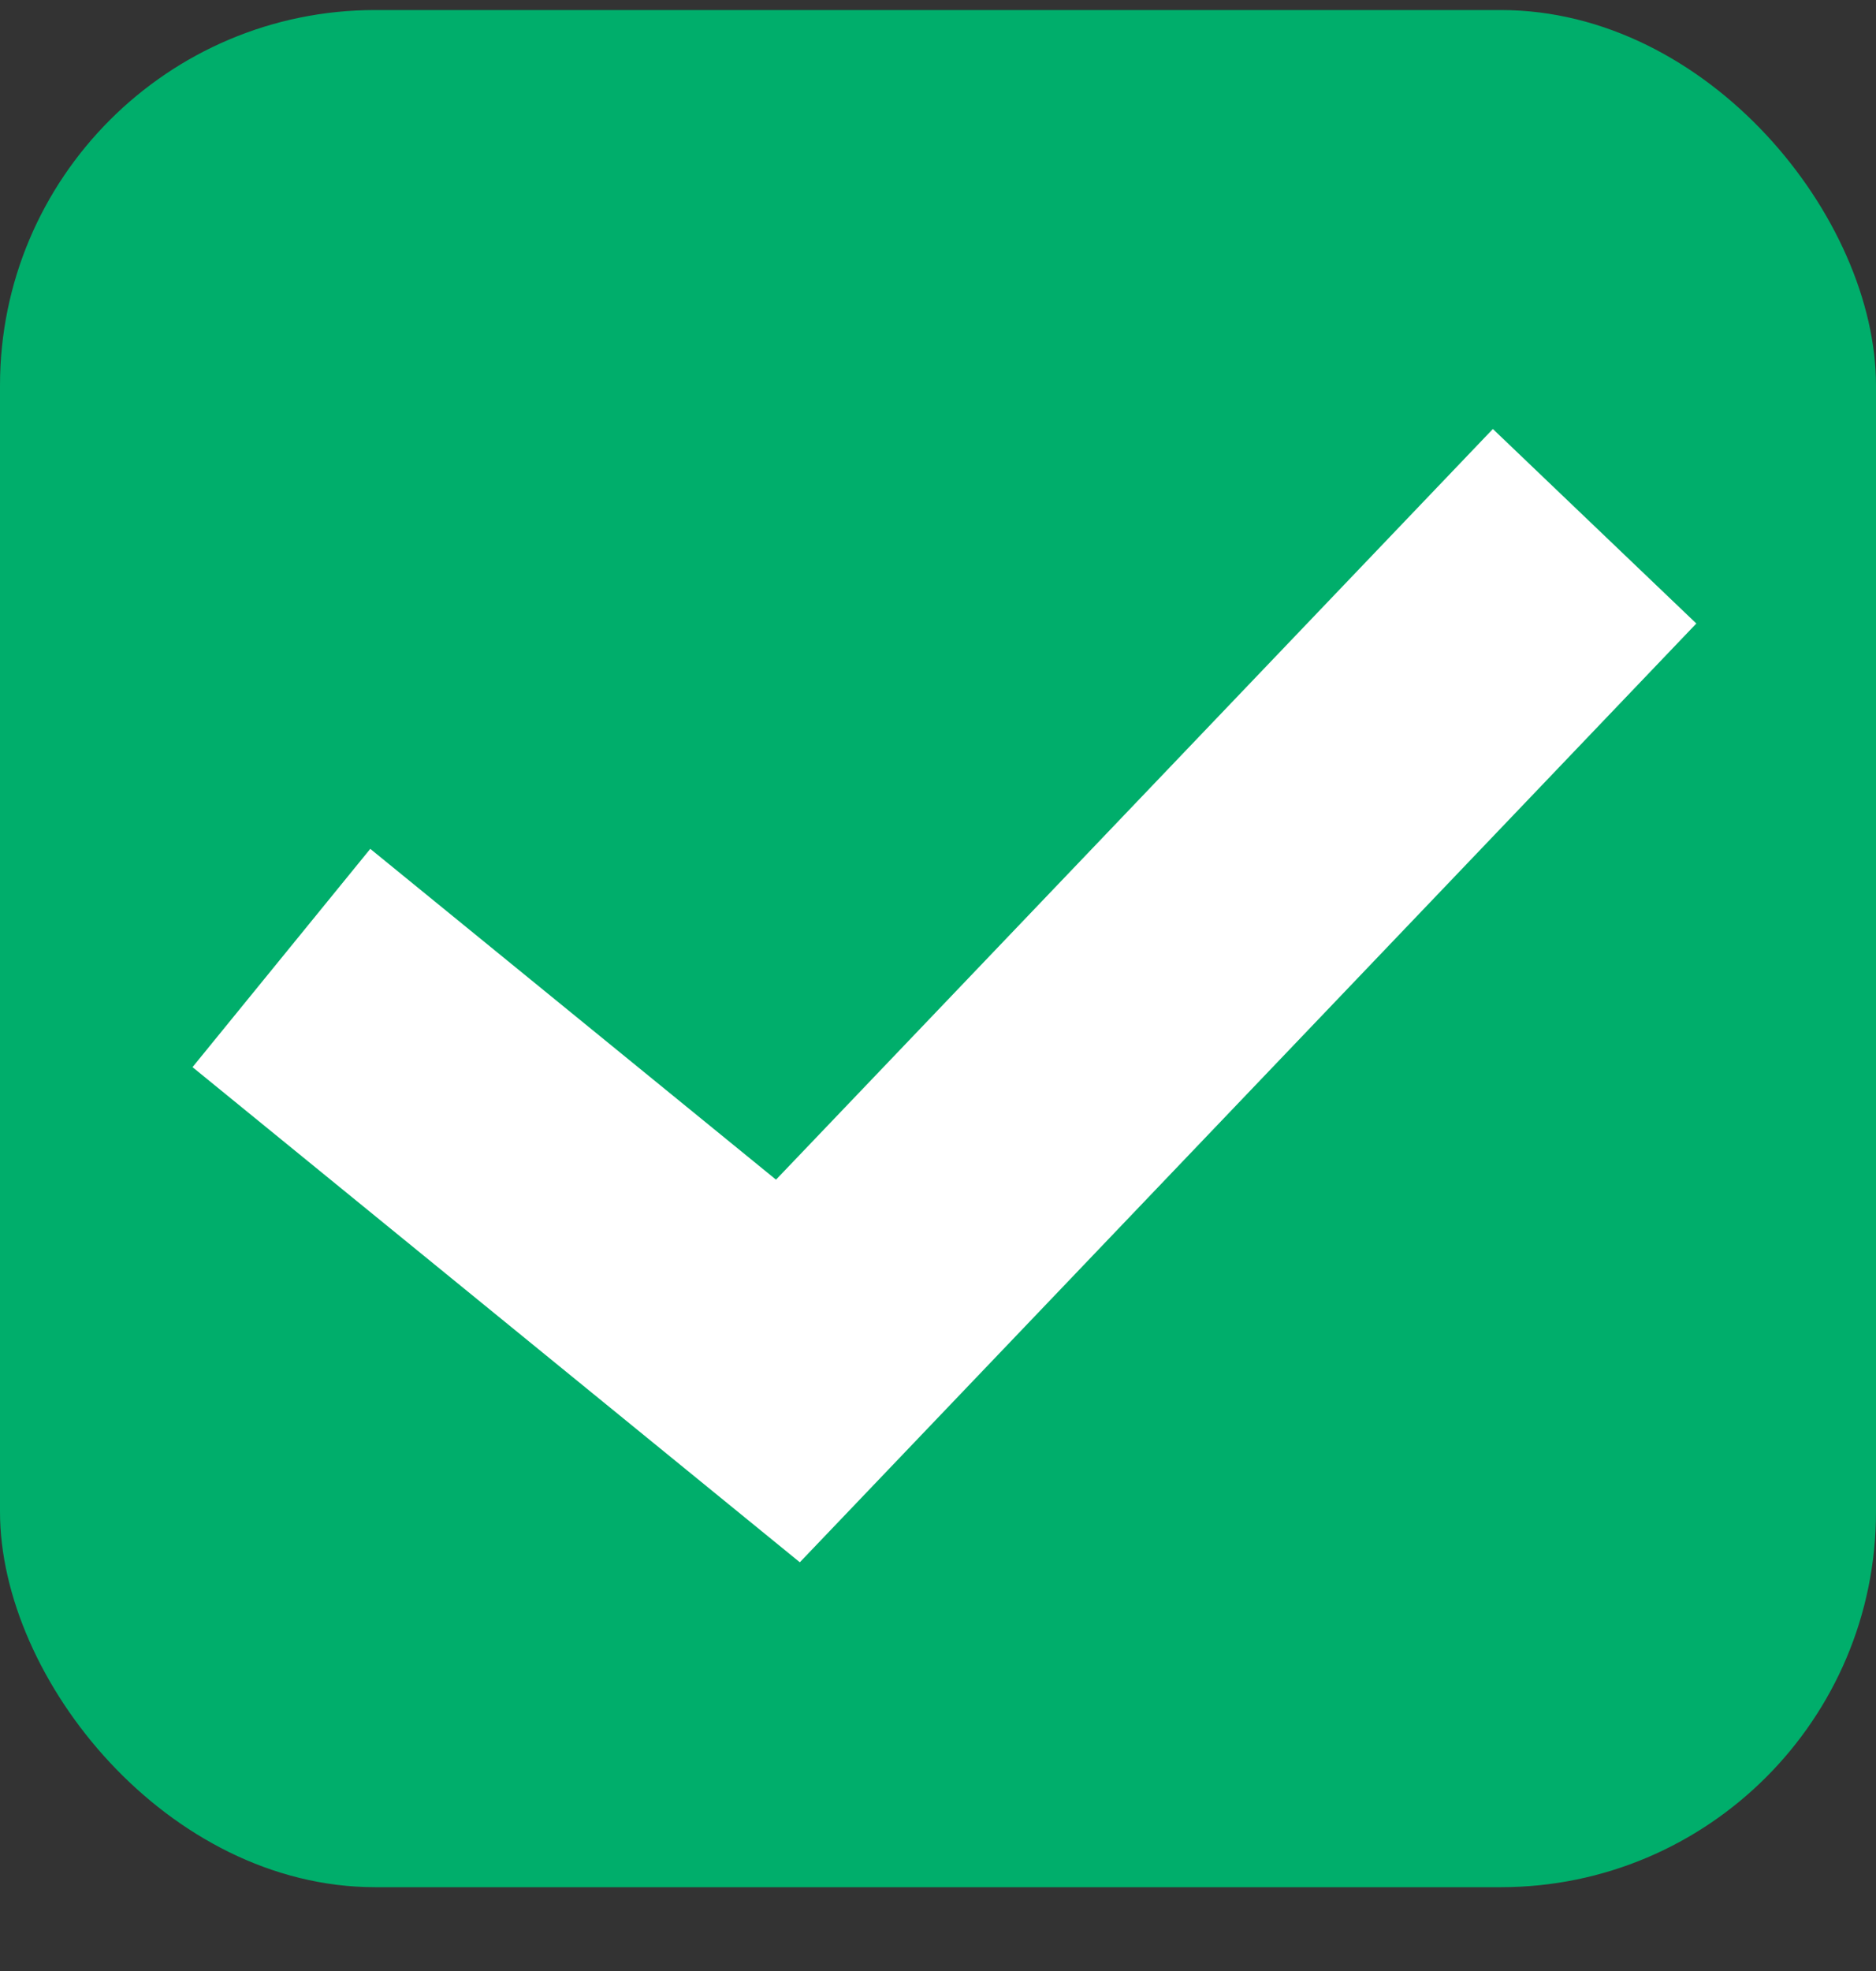 <svg width="20" height="21" viewBox="0 0 20 21" fill="none" xmlns="http://www.w3.org/2000/svg">
<rect x="0" y="0" width="20" height="21" fill="#333333" stroke="none"/>
<rect y="0.107" width="20" height="20" rx="4" fill="#00AE6B"/>
<path d="M3 10.207L8.4 14.607L17 5.607" stroke="white" stroke-width="3"/>
</svg>
